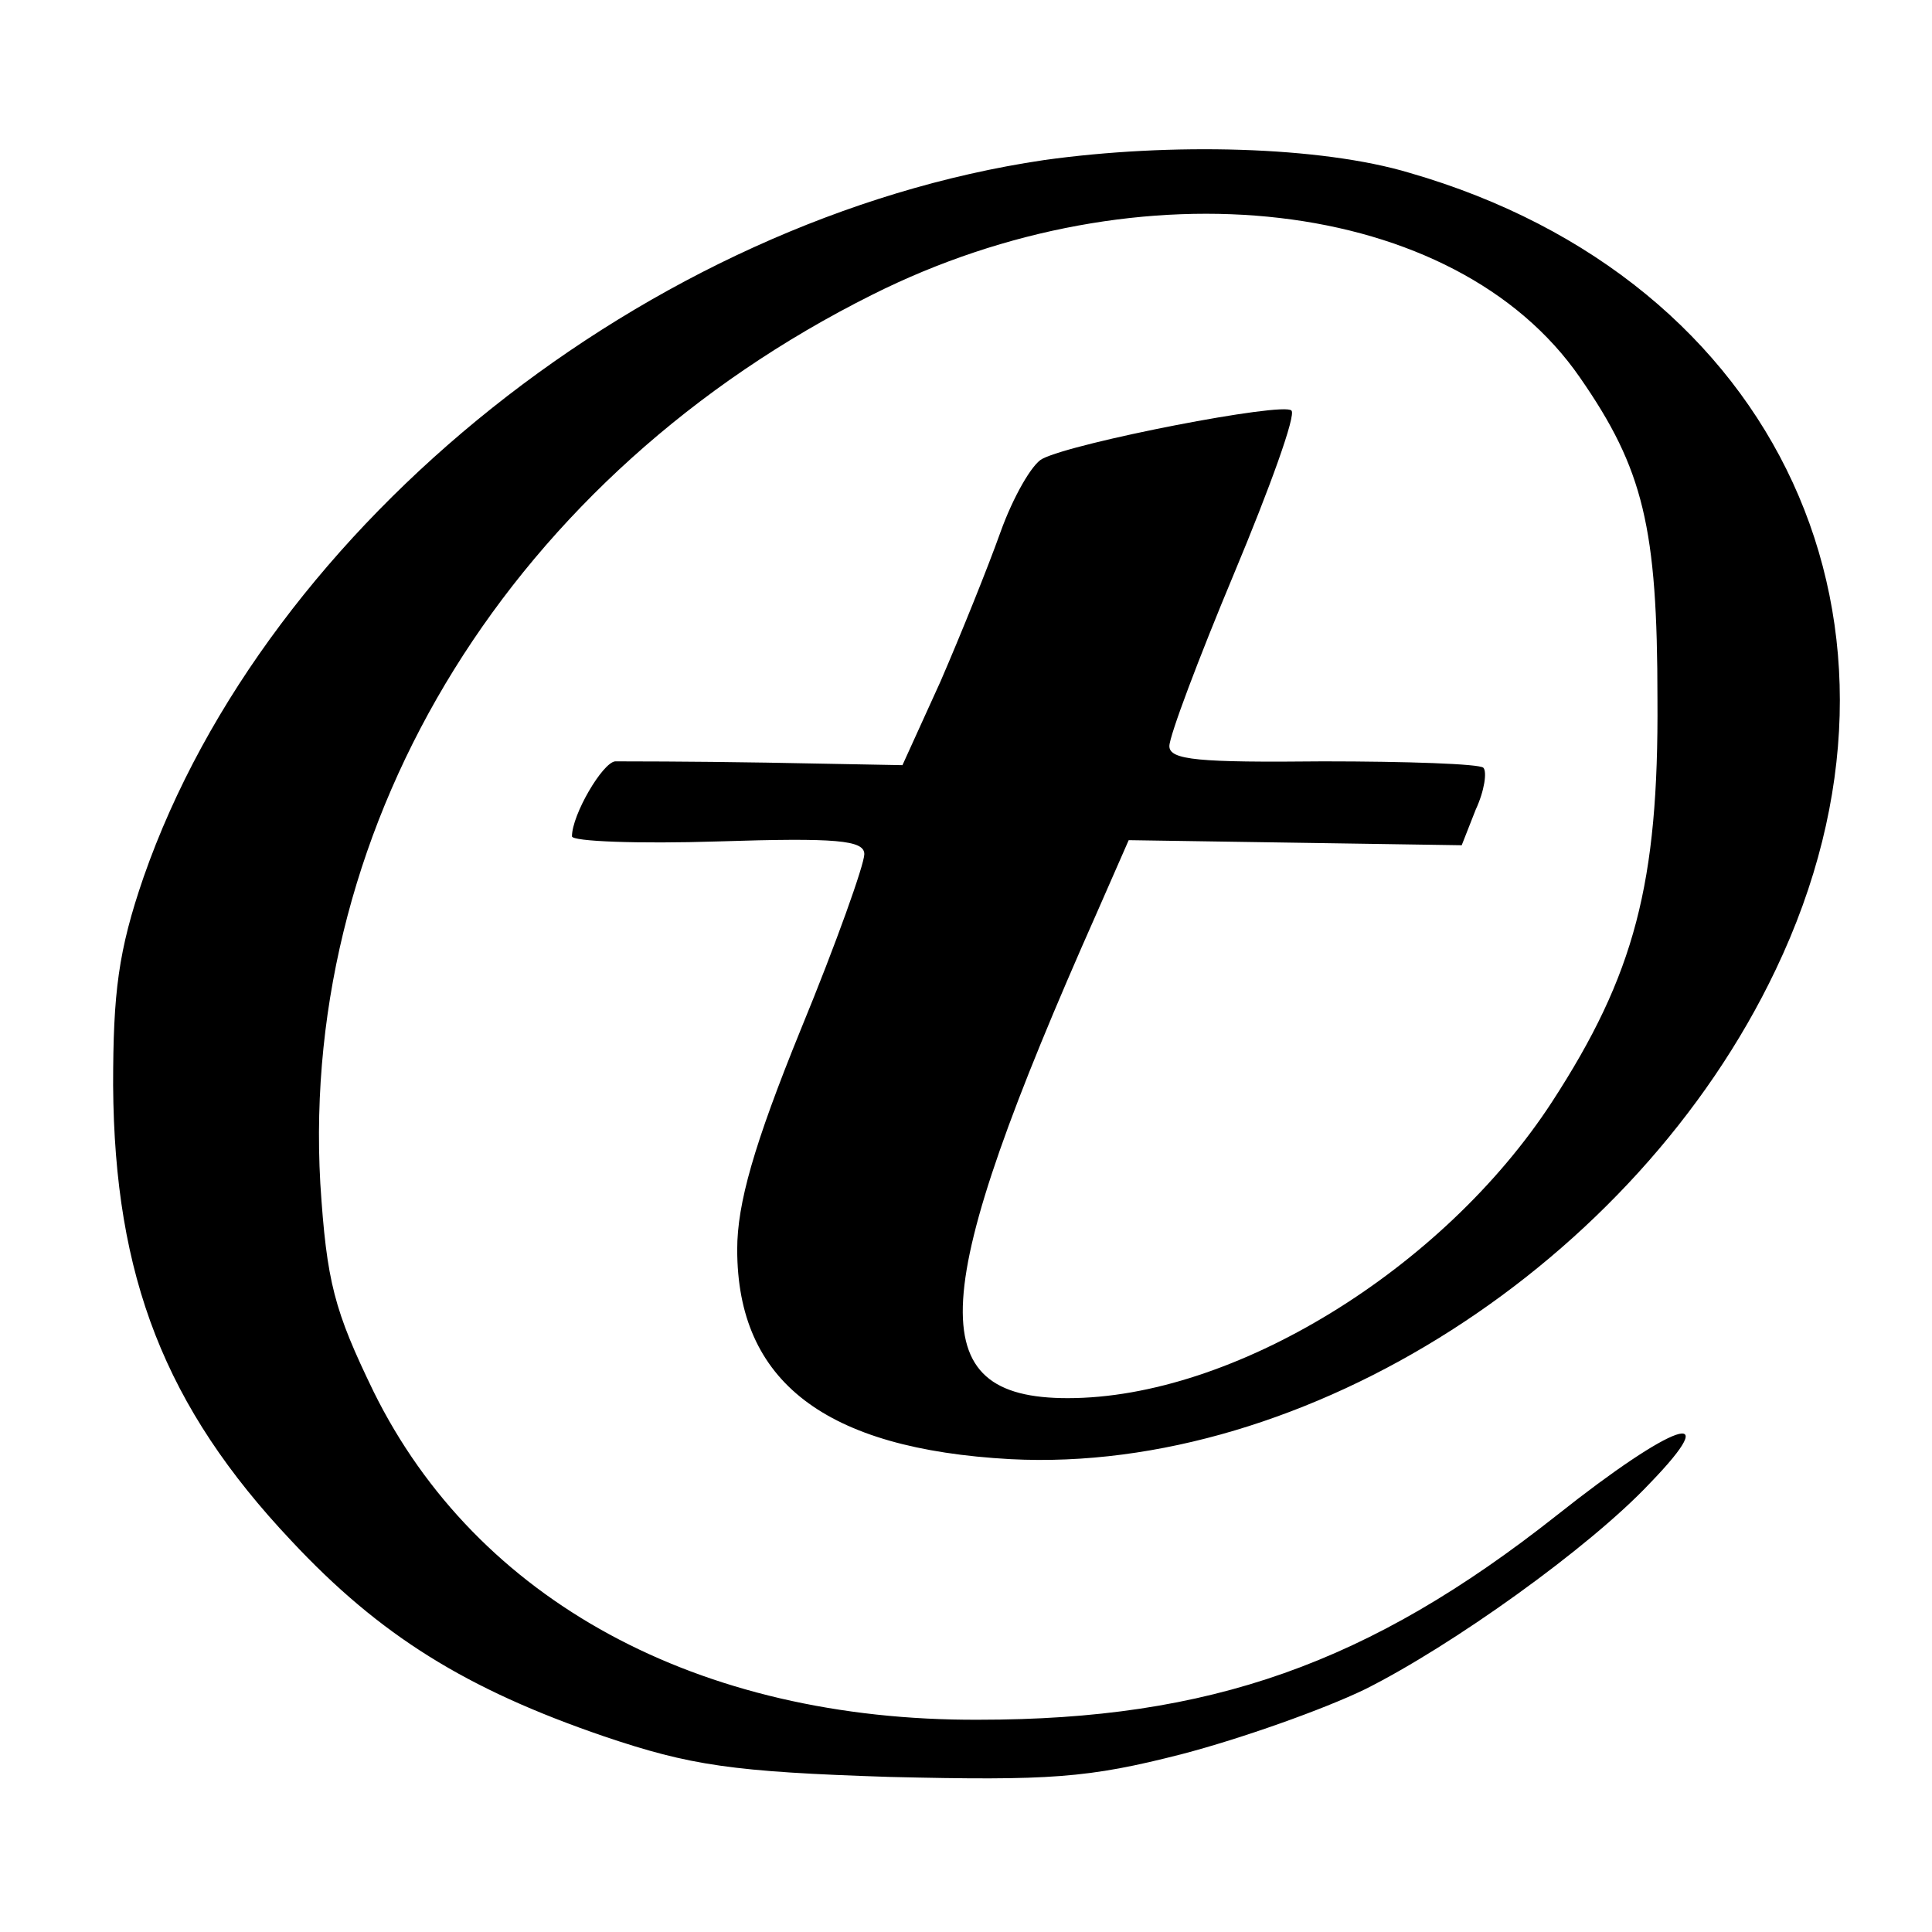 <?xml version="1.0" standalone="no"?>
<!DOCTYPE svg PUBLIC "-//W3C//DTD SVG 20010904//EN"
 "http://www.w3.org/TR/2001/REC-SVG-20010904/DTD/svg10.dtd">
<svg version="1.0" xmlns="http://www.w3.org/2000/svg"
 width="152pt" height="152pt" viewBox="0 0 152 152"
 preserveAspectRatio="xMidYMid meet">
<g transform="translate(0,152) scale(0.1,-0.1)"
fill="#000000" stroke="none">
<path d="M821 1394 c-310 -46 -611 -286 -708 -564 -20 -58 -24 -91 -24 -164 1
-151 41 -253 140 -358 70 -75 138 -117 246 -154 68 -23 101 -28 225 -32 126
-3 156 -1 230 18 46 12 111 35 144 51 68 34 176 111 224 162 60 62 19 48 -73
-25 -148 -117 -273 -161 -455 -161 -221 -1 -395 94 -476 258 -31 64 -37 86
-42 164 -16 287 152 558 434 699 211 106 459 77 557 -65 50 -72 61 -118 61
-253 1 -145 -18 -217 -83 -317 -86 -132 -251 -233 -381 -233 -116 0 -111 80
23 382 l25 57 131 -2 131 -2 11 28 c7 15 9 30 6 33 -3 3 -60 5 -126 5 -98 -1
-121 1 -121 12 0 8 23 69 51 136 28 67 49 125 45 128 -6 7 -171 -25 -196 -38
-8 -4 -23 -30 -33 -58 -10 -28 -31 -80 -47 -117 l-30 -66 -107 2 c-60 1 -113
1 -119 1 -10 -1 -34 -42 -34 -59 0 -4 52 -6 115 -4 93 3 115 1 115 -10 0 -8
-22 -70 -50 -138 -37 -91 -50 -137 -50 -173 0 -104 69 -157 215 -165 232 -12
492 154 602 385 129 270 3 543 -288 627 -70 21 -188 24 -288 10z"/>
</g>
</svg>
